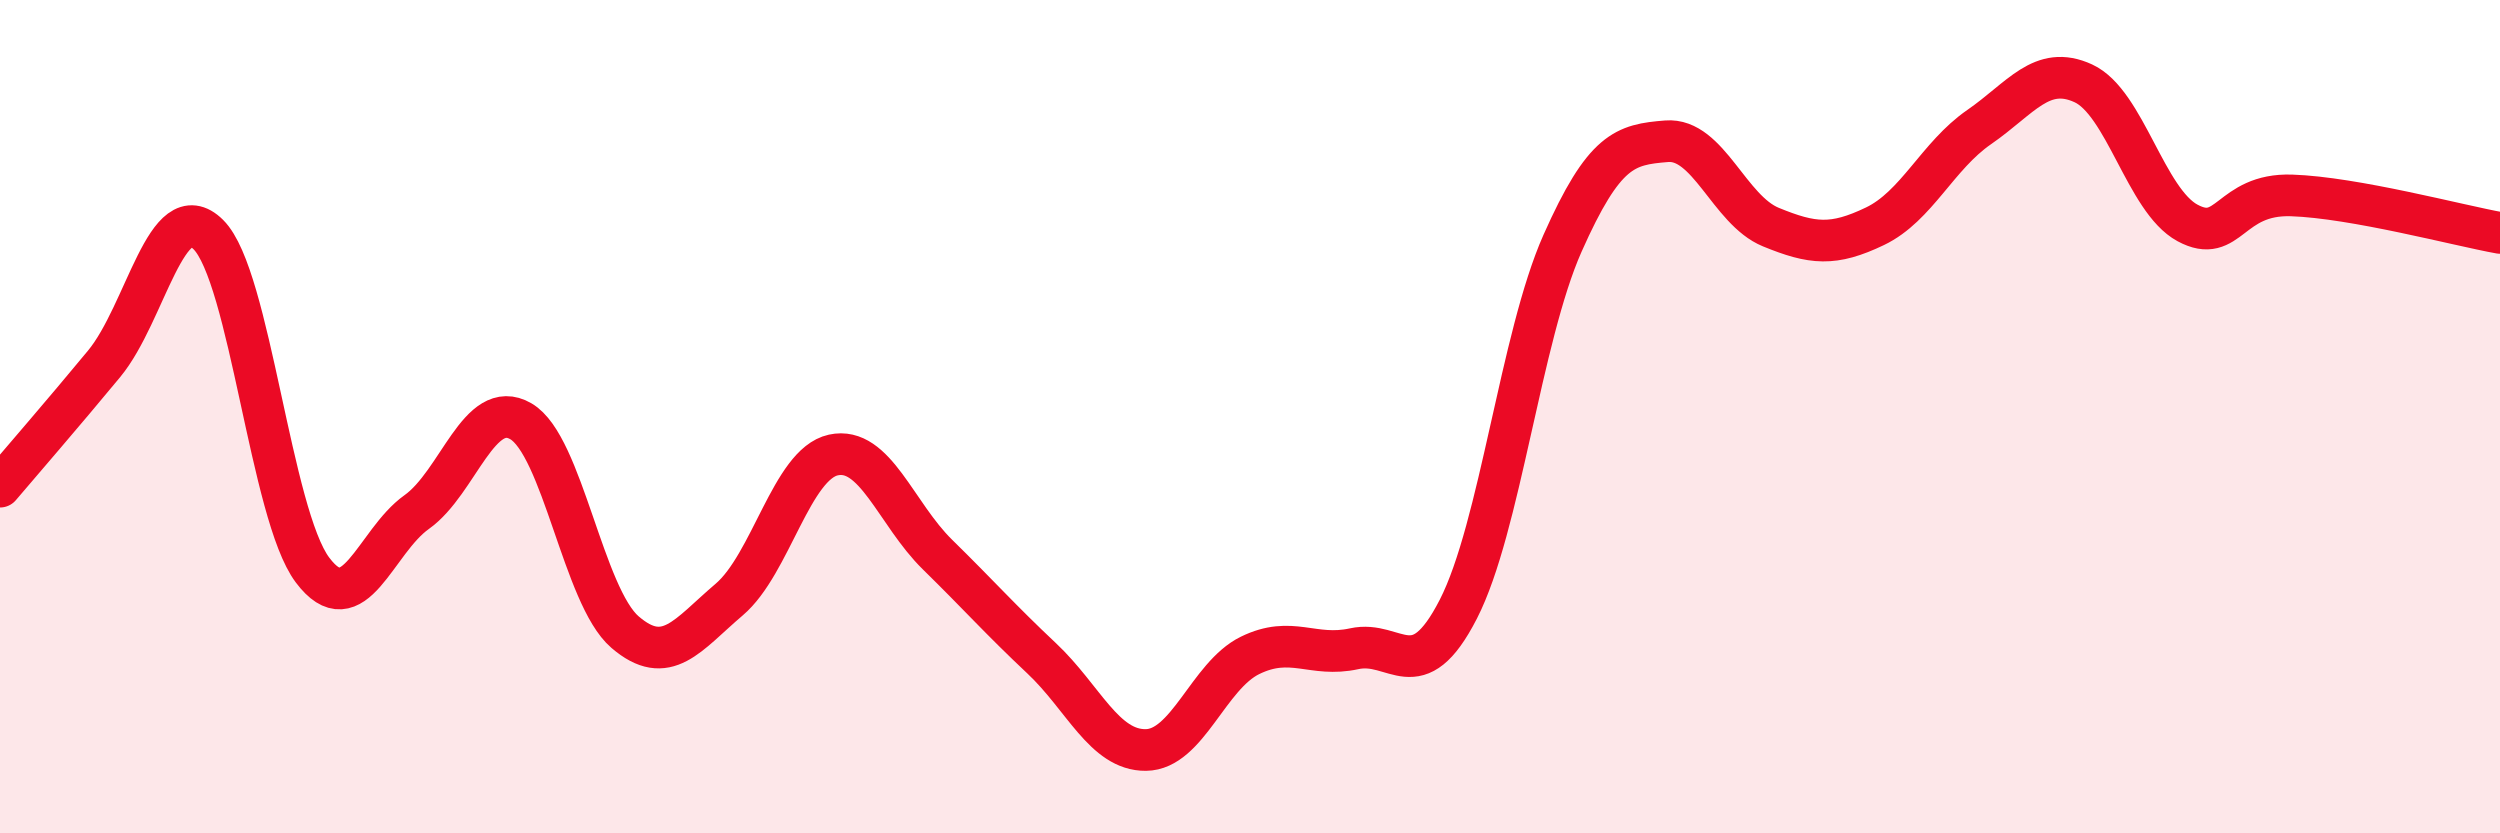 
    <svg width="60" height="20" viewBox="0 0 60 20" xmlns="http://www.w3.org/2000/svg">
      <path
        d="M 0,11.68 C 0.5,11.09 1.5,9.94 2.5,8.73 C 3.5,7.52 4,4.64 5,5.63 C 6,6.62 6.5,12.35 7.5,13.68 C 8.5,15.01 9,13 10,12.29 C 11,11.58 11.5,9.53 12.5,10.11 C 13.5,10.69 14,14.31 15,15.17 C 16,16.03 16.5,15.24 17.5,14.39 C 18.5,13.54 19,11.14 20,10.92 C 21,10.7 21.5,12.33 22.5,13.31 C 23.5,14.29 24,14.86 25,15.8 C 26,16.74 26.5,18.01 27.5,18 C 28.5,17.99 29,16.22 30,15.73 C 31,15.24 31.5,15.79 32.5,15.57 C 33.5,15.35 34,16.57 35,14.62 C 36,12.67 36.5,8.09 37.5,5.84 C 38.5,3.59 39,3.47 40,3.39 C 41,3.31 41.5,5.04 42.5,5.45 C 43.5,5.86 44,5.91 45,5.43 C 46,4.95 46.5,3.74 47.5,3.05 C 48.5,2.36 49,1.54 50,2 C 51,2.46 51.5,4.81 52.5,5.35 C 53.5,5.89 53.5,4.64 55,4.69 C 56.5,4.74 59,5.41 60,5.59L60 20L0 20Z"
        fill="#EB0A25"
        opacity="0.1"
        stroke-linecap="round"
        stroke-linejoin="round"
      />
      <path
        d="M 0,11.68 C 0.5,11.09 1.5,9.94 2.5,8.73 C 3.5,7.52 4,4.64 5,5.63 C 6,6.62 6.5,12.35 7.5,13.68 C 8.5,15.01 9,13 10,12.29 C 11,11.58 11.5,9.53 12.5,10.11 C 13.5,10.69 14,14.31 15,15.17 C 16,16.03 16.5,15.24 17.5,14.39 C 18.5,13.54 19,11.14 20,10.92 C 21,10.7 21.5,12.33 22.5,13.31 C 23.5,14.29 24,14.86 25,15.8 C 26,16.74 26.5,18.01 27.5,18 C 28.5,17.99 29,16.22 30,15.73 C 31,15.24 31.5,15.79 32.5,15.57 C 33.5,15.35 34,16.57 35,14.62 C 36,12.67 36.5,8.09 37.5,5.84 C 38.5,3.59 39,3.47 40,3.39 C 41,3.31 41.5,5.04 42.5,5.45 C 43.5,5.86 44,5.91 45,5.43 C 46,4.95 46.5,3.74 47.5,3.05 C 48.5,2.36 49,1.54 50,2 C 51,2.46 51.5,4.81 52.5,5.35 C 53.5,5.89 53.5,4.64 55,4.69 C 56.5,4.74 59,5.41 60,5.59"
        stroke="#EB0A25"
        stroke-width="1"
        fill="none"
        stroke-linecap="round"
        stroke-linejoin="round"
      />
    </svg>
  
